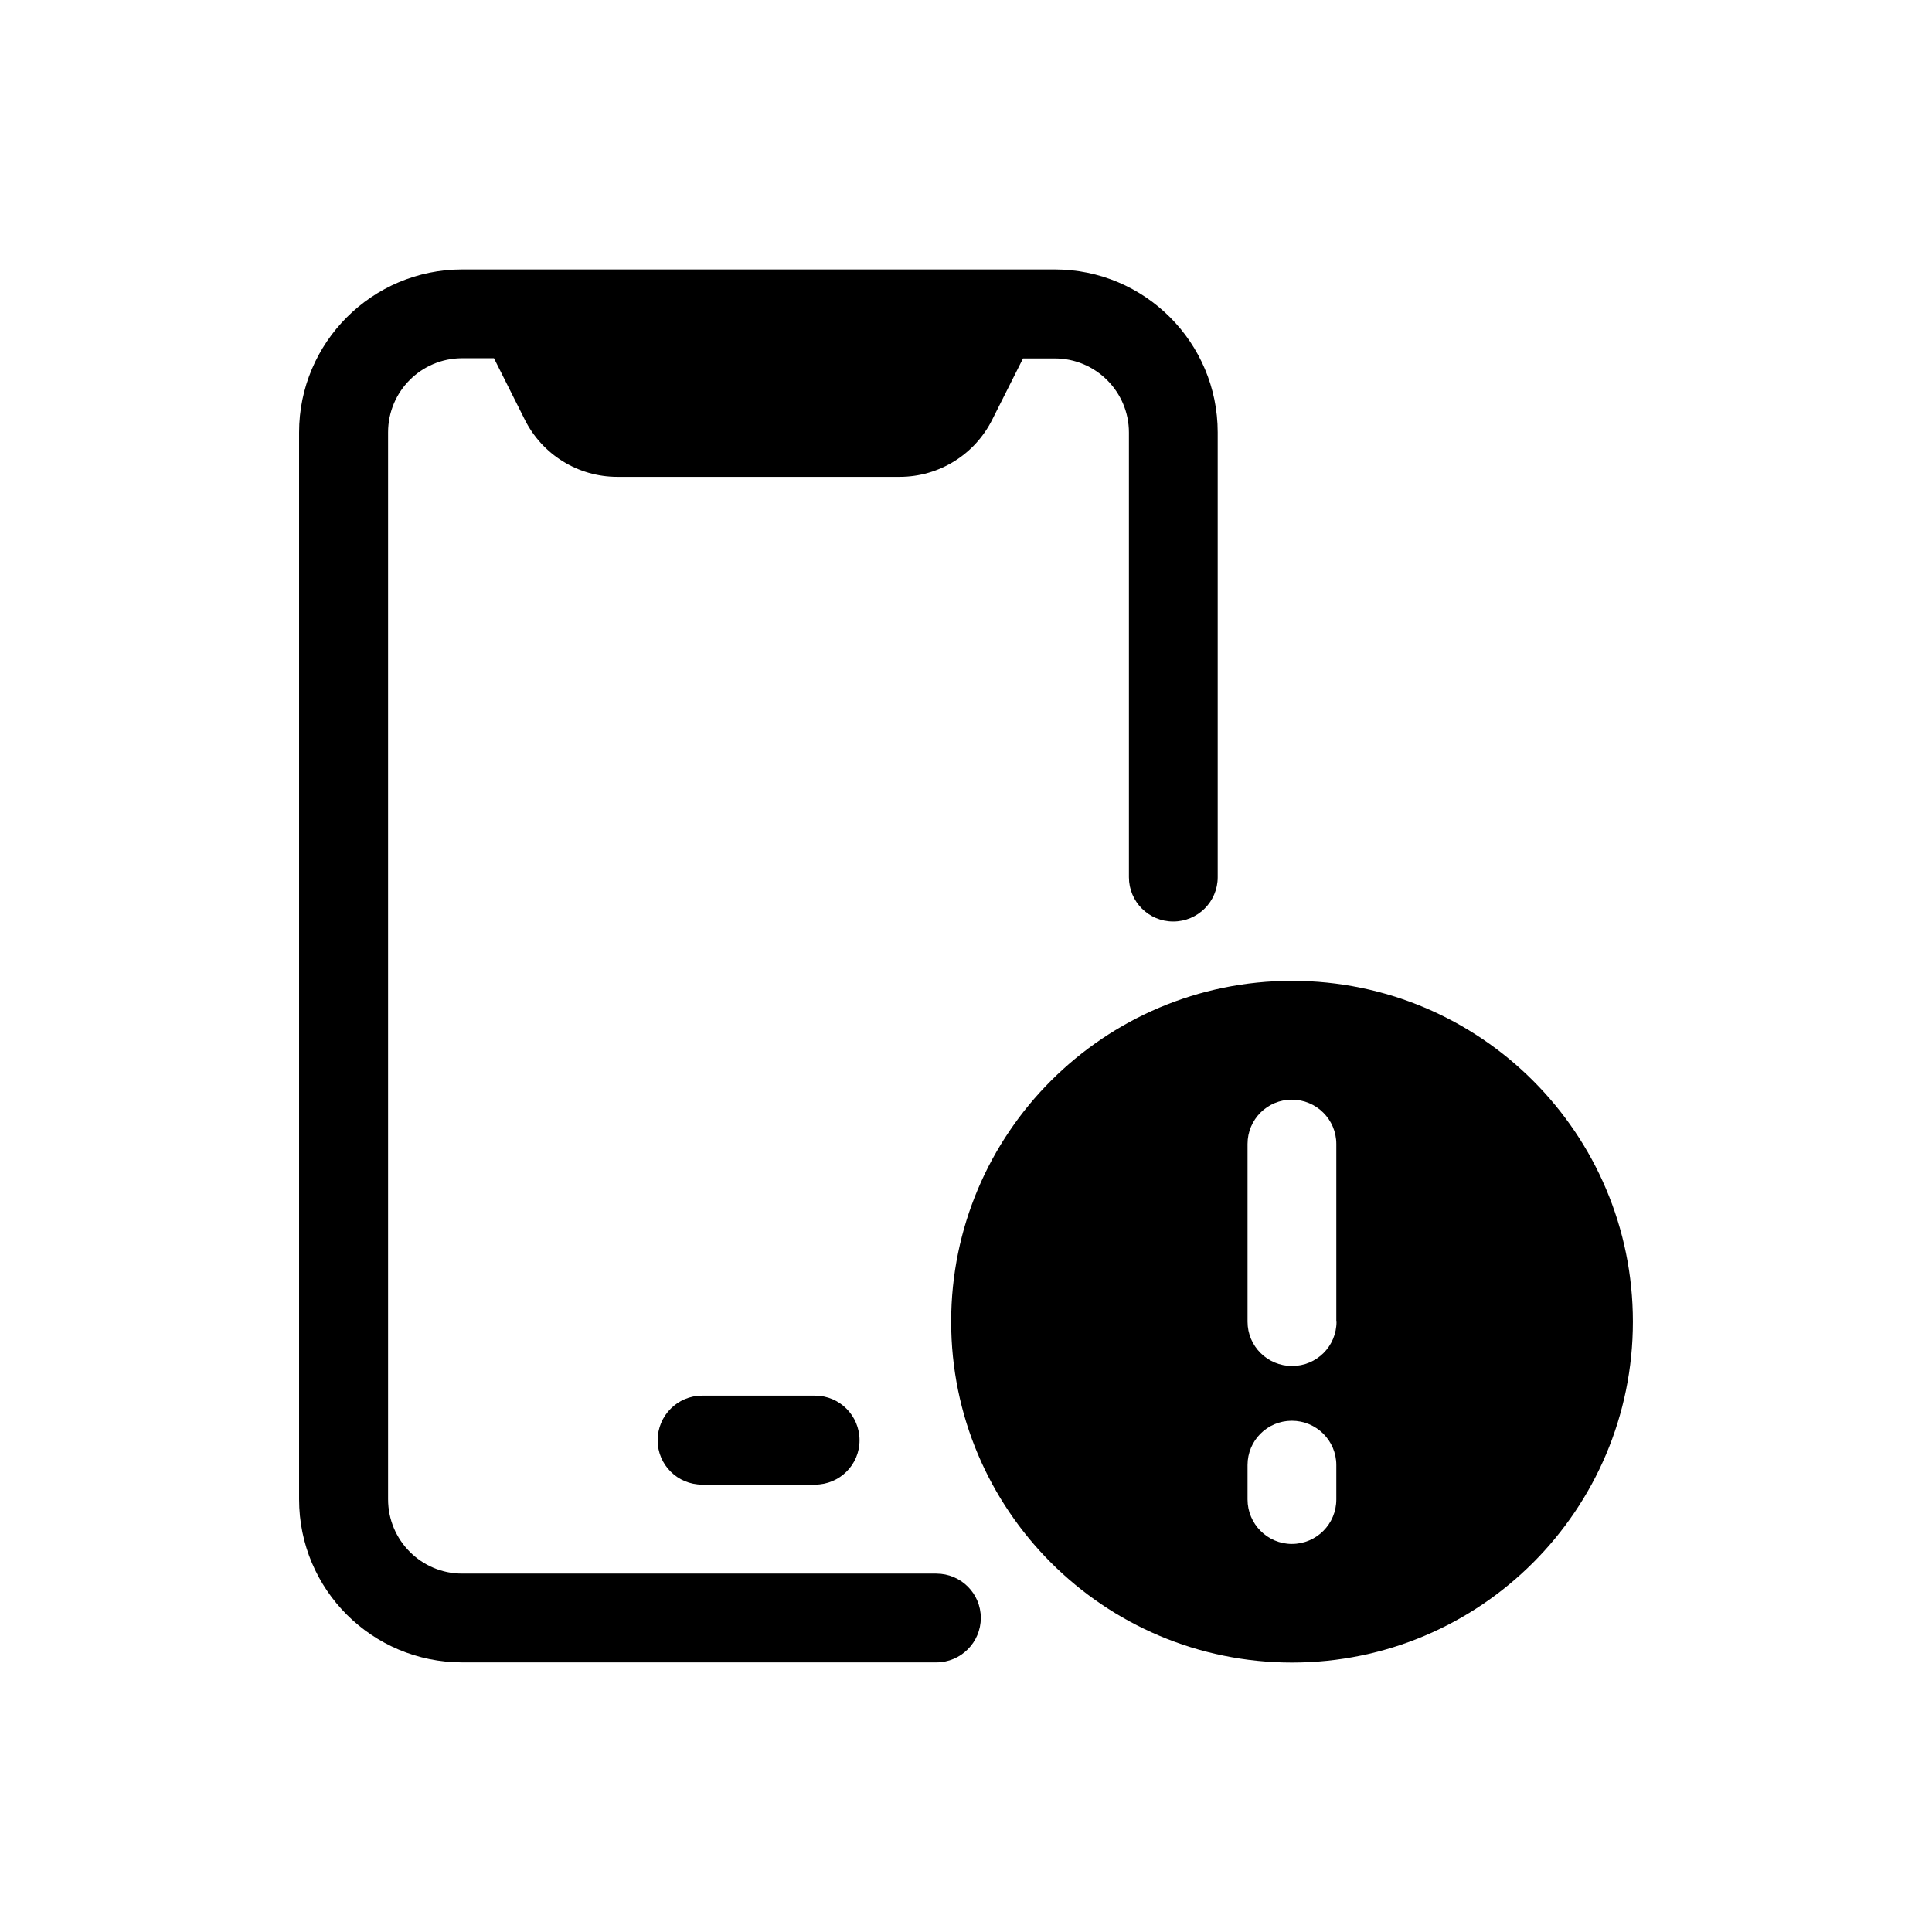 <?xml version="1.0" encoding="UTF-8"?>
<!-- Uploaded to: SVG Find, www.svgrepo.com, Generator: SVG Find Mixer Tools -->
<svg fill="#000000" width="800px" height="800px" version="1.1" viewBox="144 144 512 512" xmlns="http://www.w3.org/2000/svg">
 <g>
  <path d="m392.14 561.02h-125.65c-10.832 0-19.648-8.816-19.648-19.699v-282.74c0-10.832 8.766-19.648 19.648-19.648h8.414l8.113 16.172c4.637 9.371 14.156 15.266 24.586 15.266h74.816c10.43 0 19.949-5.894 24.586-15.266l8.109-16.121h8.414c10.832 0 19.648 8.816 19.648 19.648v117.84c0 6.5 5.238 11.738 11.738 11.738s11.789-5.238 11.789-11.738v-117.89c0-23.832-19.348-43.176-43.176-43.176h-157.04c-23.879 0-43.227 19.398-43.227 43.176v282.74c0 23.93 19.348 43.227 43.227 43.227h125.65c6.5 0 11.789-5.289 11.789-11.789 0.004-6.5-5.289-11.738-11.785-11.738z"/>
  <path d="m330.07 513.86c-6.5 0-11.789 5.289-11.789 11.84 0 6.5 5.289 11.738 11.789 11.738h29.926c6.5 0 11.789-5.238 11.789-11.738 0-6.551-5.289-11.84-11.789-11.84z"/>
  <path d="m486.4 403.93c-49.879 0-90.332 40.457-90.332 90.332 0 49.879 40.457 90.332 90.332 90.332 49.879 0 90.332-40.457 90.332-90.332 0-49.879-40.457-90.332-90.332-90.332zm-11.789 137.44v-9.117c0-6.5 5.238-11.738 11.738-11.738s11.789 5.238 11.789 11.738v9.117c0 6.5-5.238 11.789-11.789 11.789-6.449 0-11.738-5.289-11.738-11.789zm23.578-47.105c0 6.5-5.238 11.738-11.789 11.738-6.5 0-11.789-5.238-11.789-11.738v-47.105c0-6.5 5.238-11.738 11.738-11.738s11.789 5.238 11.789 11.738v47.105z"/>
 </g>
</svg>